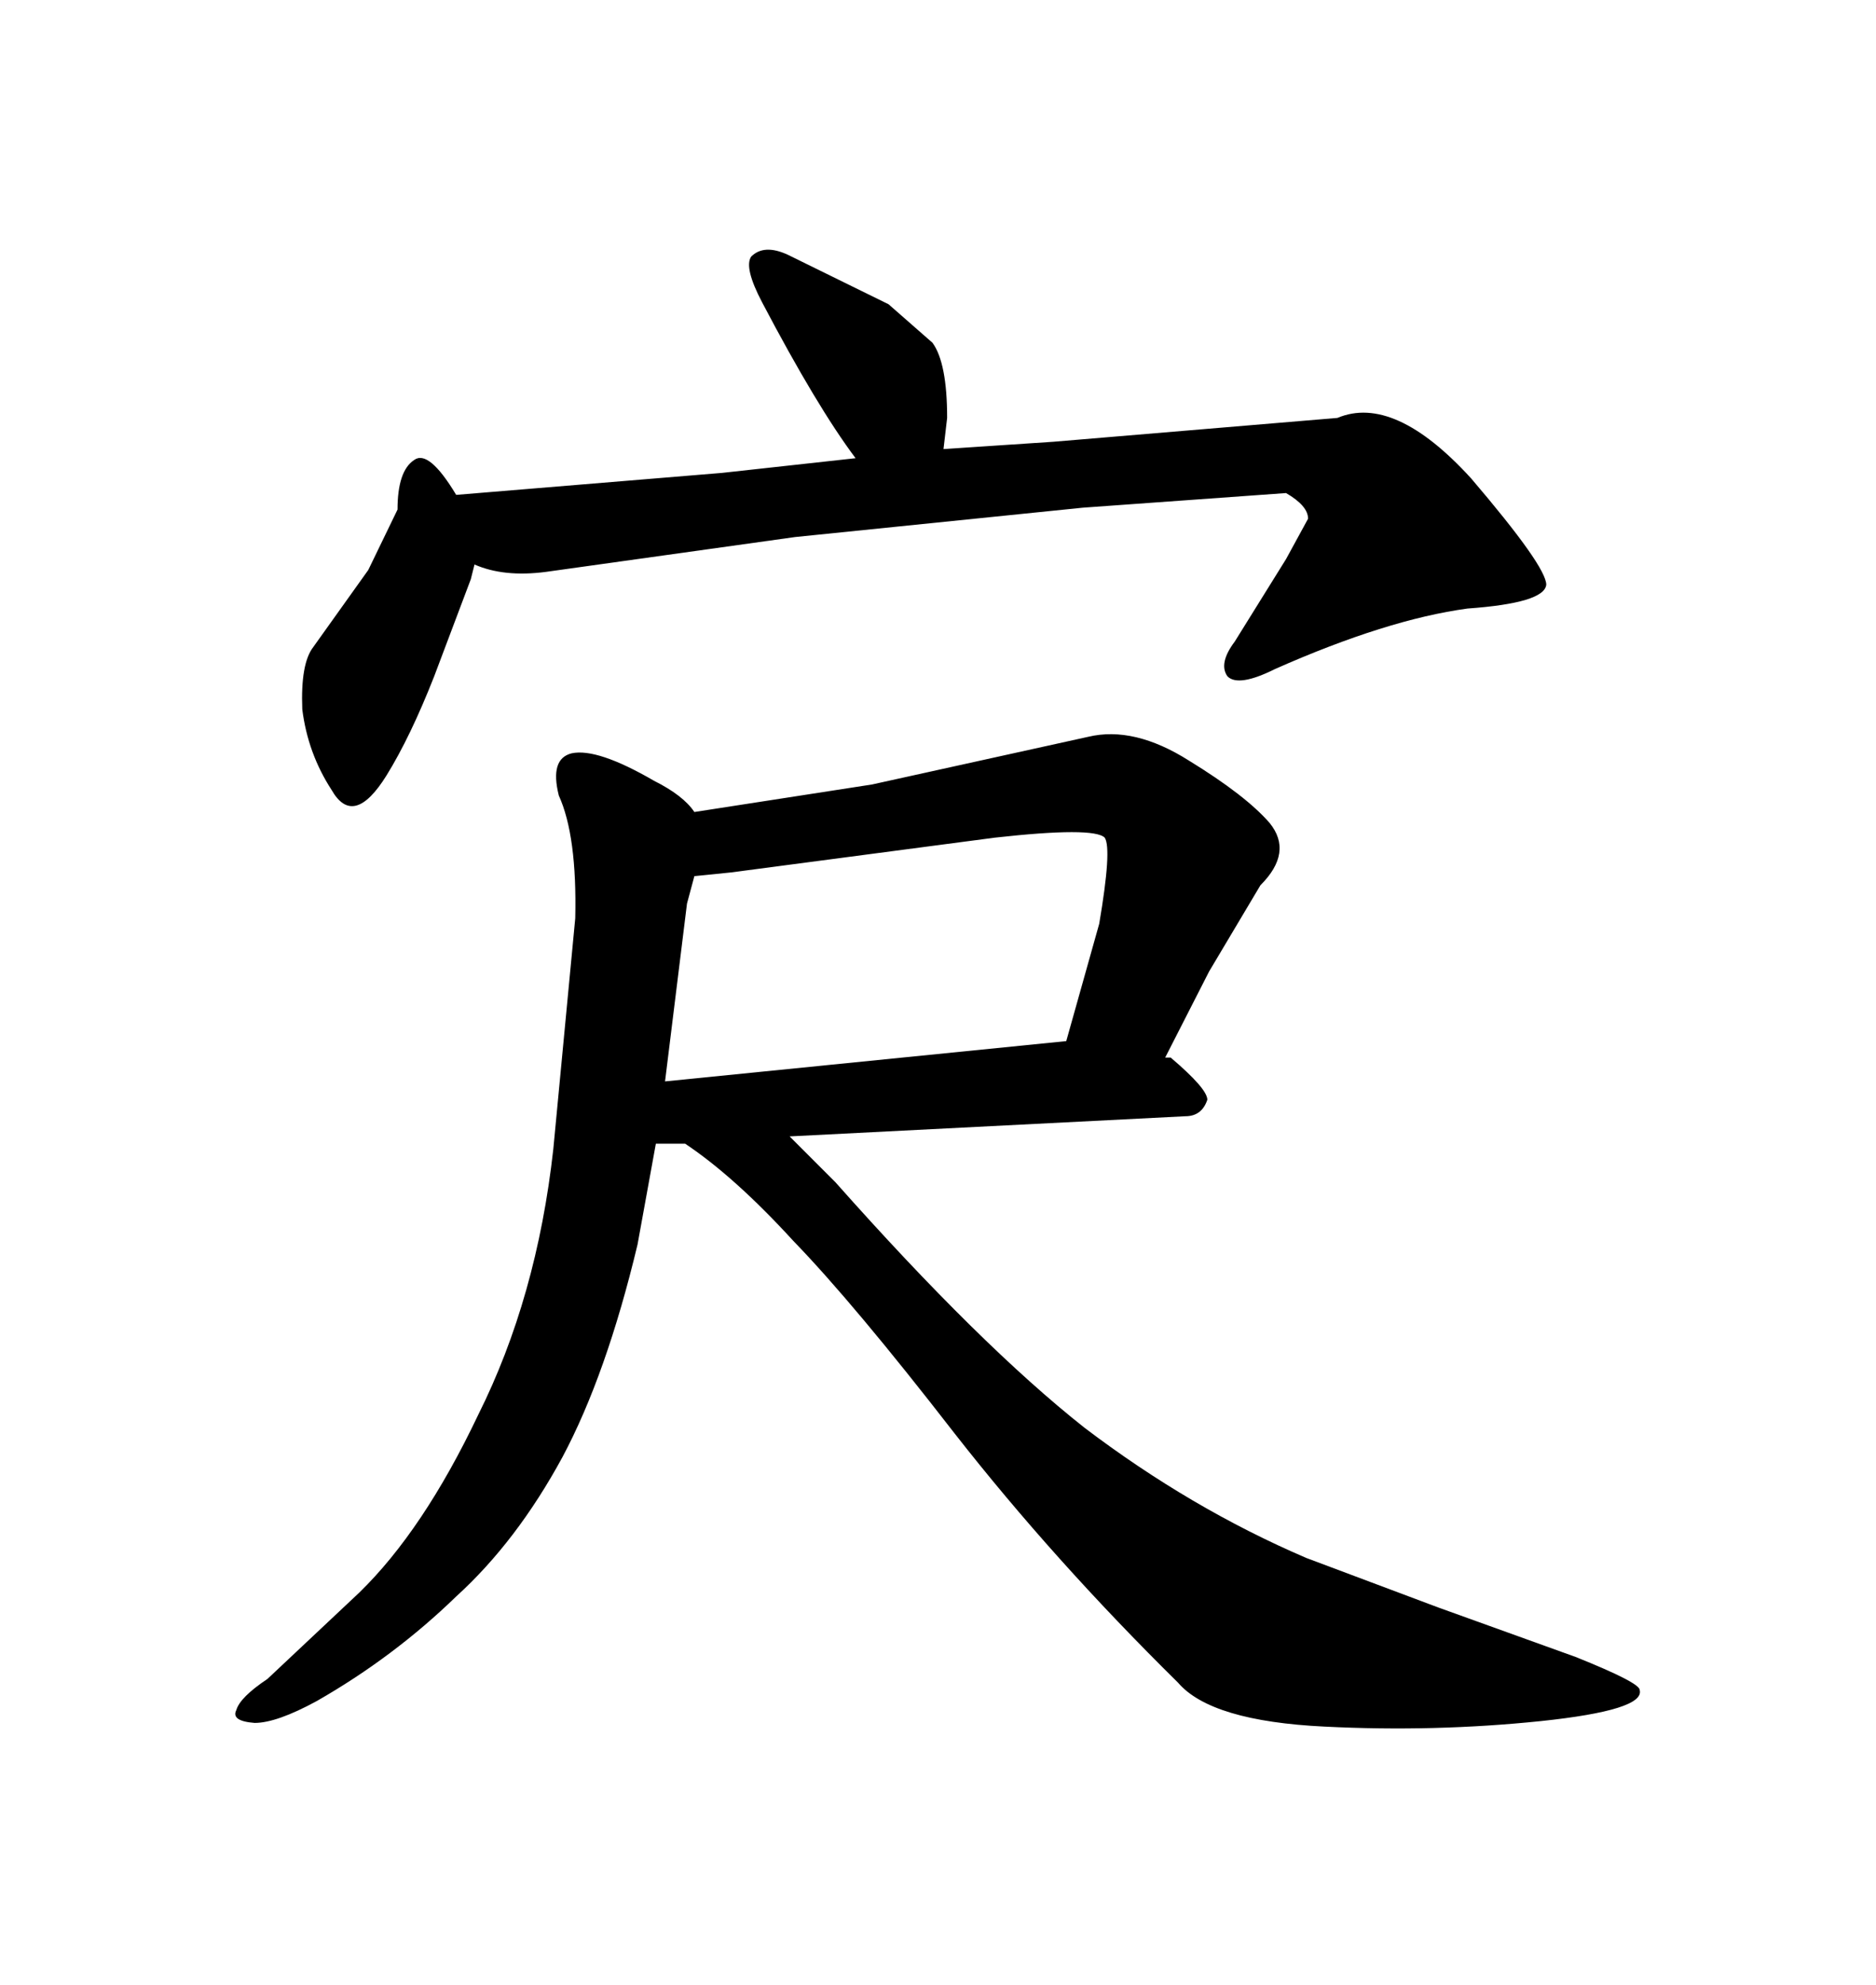 <svg xmlns="http://www.w3.org/2000/svg" xmlns:xlink="http://www.w3.org/1999/xlink" width="300" height="317.285"><path d="M61.82 123.93L61.82 123.93Q56.54 132.42 53.03 126.27L53.03 126.27Q49.22 120.41 48.34 113.38L48.34 113.38Q48.05 106.05 50.10 103.42L50.10 103.42L58.89 91.11L63.57 81.45Q63.57 75.29 66.21 73.54L66.21 73.54Q68.55 71.78 72.95 79.10L72.95 79.10L115.43 75.59L136.82 73.24Q130.66 65.04 121.88 48.34L121.88 48.34Q118.95 42.77 120.12 41.02L120.12 41.02Q122.17 38.96 125.98 40.72L125.98 40.72L142.09 48.63L149.12 54.79Q151.46 58.01 151.46 66.80L151.46 66.80L150.88 71.78L168.46 70.61L213.87 66.80Q222.95 62.99 235.25 76.46L235.25 76.46Q247.27 90.53 247.27 93.46L247.27 93.46Q246.97 96.39 234.67 97.27L234.67 97.27Q221.78 99.02 203.91 106.93L203.91 106.93Q198.05 109.86 196.29 108.11L196.29 108.11Q194.82 106.05 197.46 102.54L197.46 102.54L205.66 89.36L209.18 82.91Q209.18 80.86 205.66 78.81L205.66 78.81L173.14 81.15L127.15 85.84L87.30 91.41Q80.57 92.29 75.88 90.23L75.88 90.23L75.29 92.58L69.43 108.11Q65.63 117.77 61.82 123.93ZM126.27 181.64L133.59 188.96Q156.74 215.04 173.44 228.22L173.44 228.22Q190.43 241.11 208.89 249.02L208.89 249.02L229.98 256.93L251.95 264.84Q262.21 268.95 262.21 270.12L262.21 270.12Q263.09 273.34 246.39 275.10L246.39 275.10Q229.39 276.86 211.82 275.98L211.82 275.98Q193.65 275.10 188.38 268.95L188.38 268.95Q168.46 249.32 152.64 229.10L152.64 229.10Q136.52 208.30 126.86 198.34L126.86 198.34Q117.48 188.09 109.57 182.81L109.57 182.81L104.88 182.81L101.95 198.93Q96.97 219.73 89.94 232.91L89.94 232.91Q82.62 246.39 72.95 255.18L72.95 255.18Q62.99 264.84 50.68 271.88L50.68 271.88Q44.24 275.39 40.72 275.39L40.72 275.39Q36.91 275.10 37.79 273.34L37.79 273.34Q38.38 271.29 42.77 268.36L42.77 268.36L57.42 254.59Q67.68 244.63 76.46 226.17L76.46 226.17Q85.84 207.42 88.48 183.69L88.48 183.69L91.99 146.78Q92.29 133.59 89.36 127.15L89.36 127.15Q87.89 121.29 91.41 120.41L91.41 120.41Q95.51 119.53 104.59 124.80L104.59 124.80Q109.28 127.15 111.04 129.79L111.04 129.79L139.45 125.39L174.02 117.77Q181.35 116.02 190.14 121.58L190.14 121.58Q199.22 127.15 203.03 131.54L203.03 131.54Q206.84 136.23 201.56 141.50L201.56 141.50L193.36 155.27L186.33 169.04L187.21 169.04Q193.07 174.02 193.07 175.78L193.07 175.78Q192.19 178.42 189.55 178.42L189.55 178.42L126.27 181.64ZM170.51 166.41L175.78 147.66Q177.83 135.64 176.66 133.89L176.66 133.89Q174.90 132.13 159.08 133.89L159.08 133.89L116.89 139.45L111.04 140.04L109.86 144.43L106.35 172.85L170.51 166.41Z"/></svg>